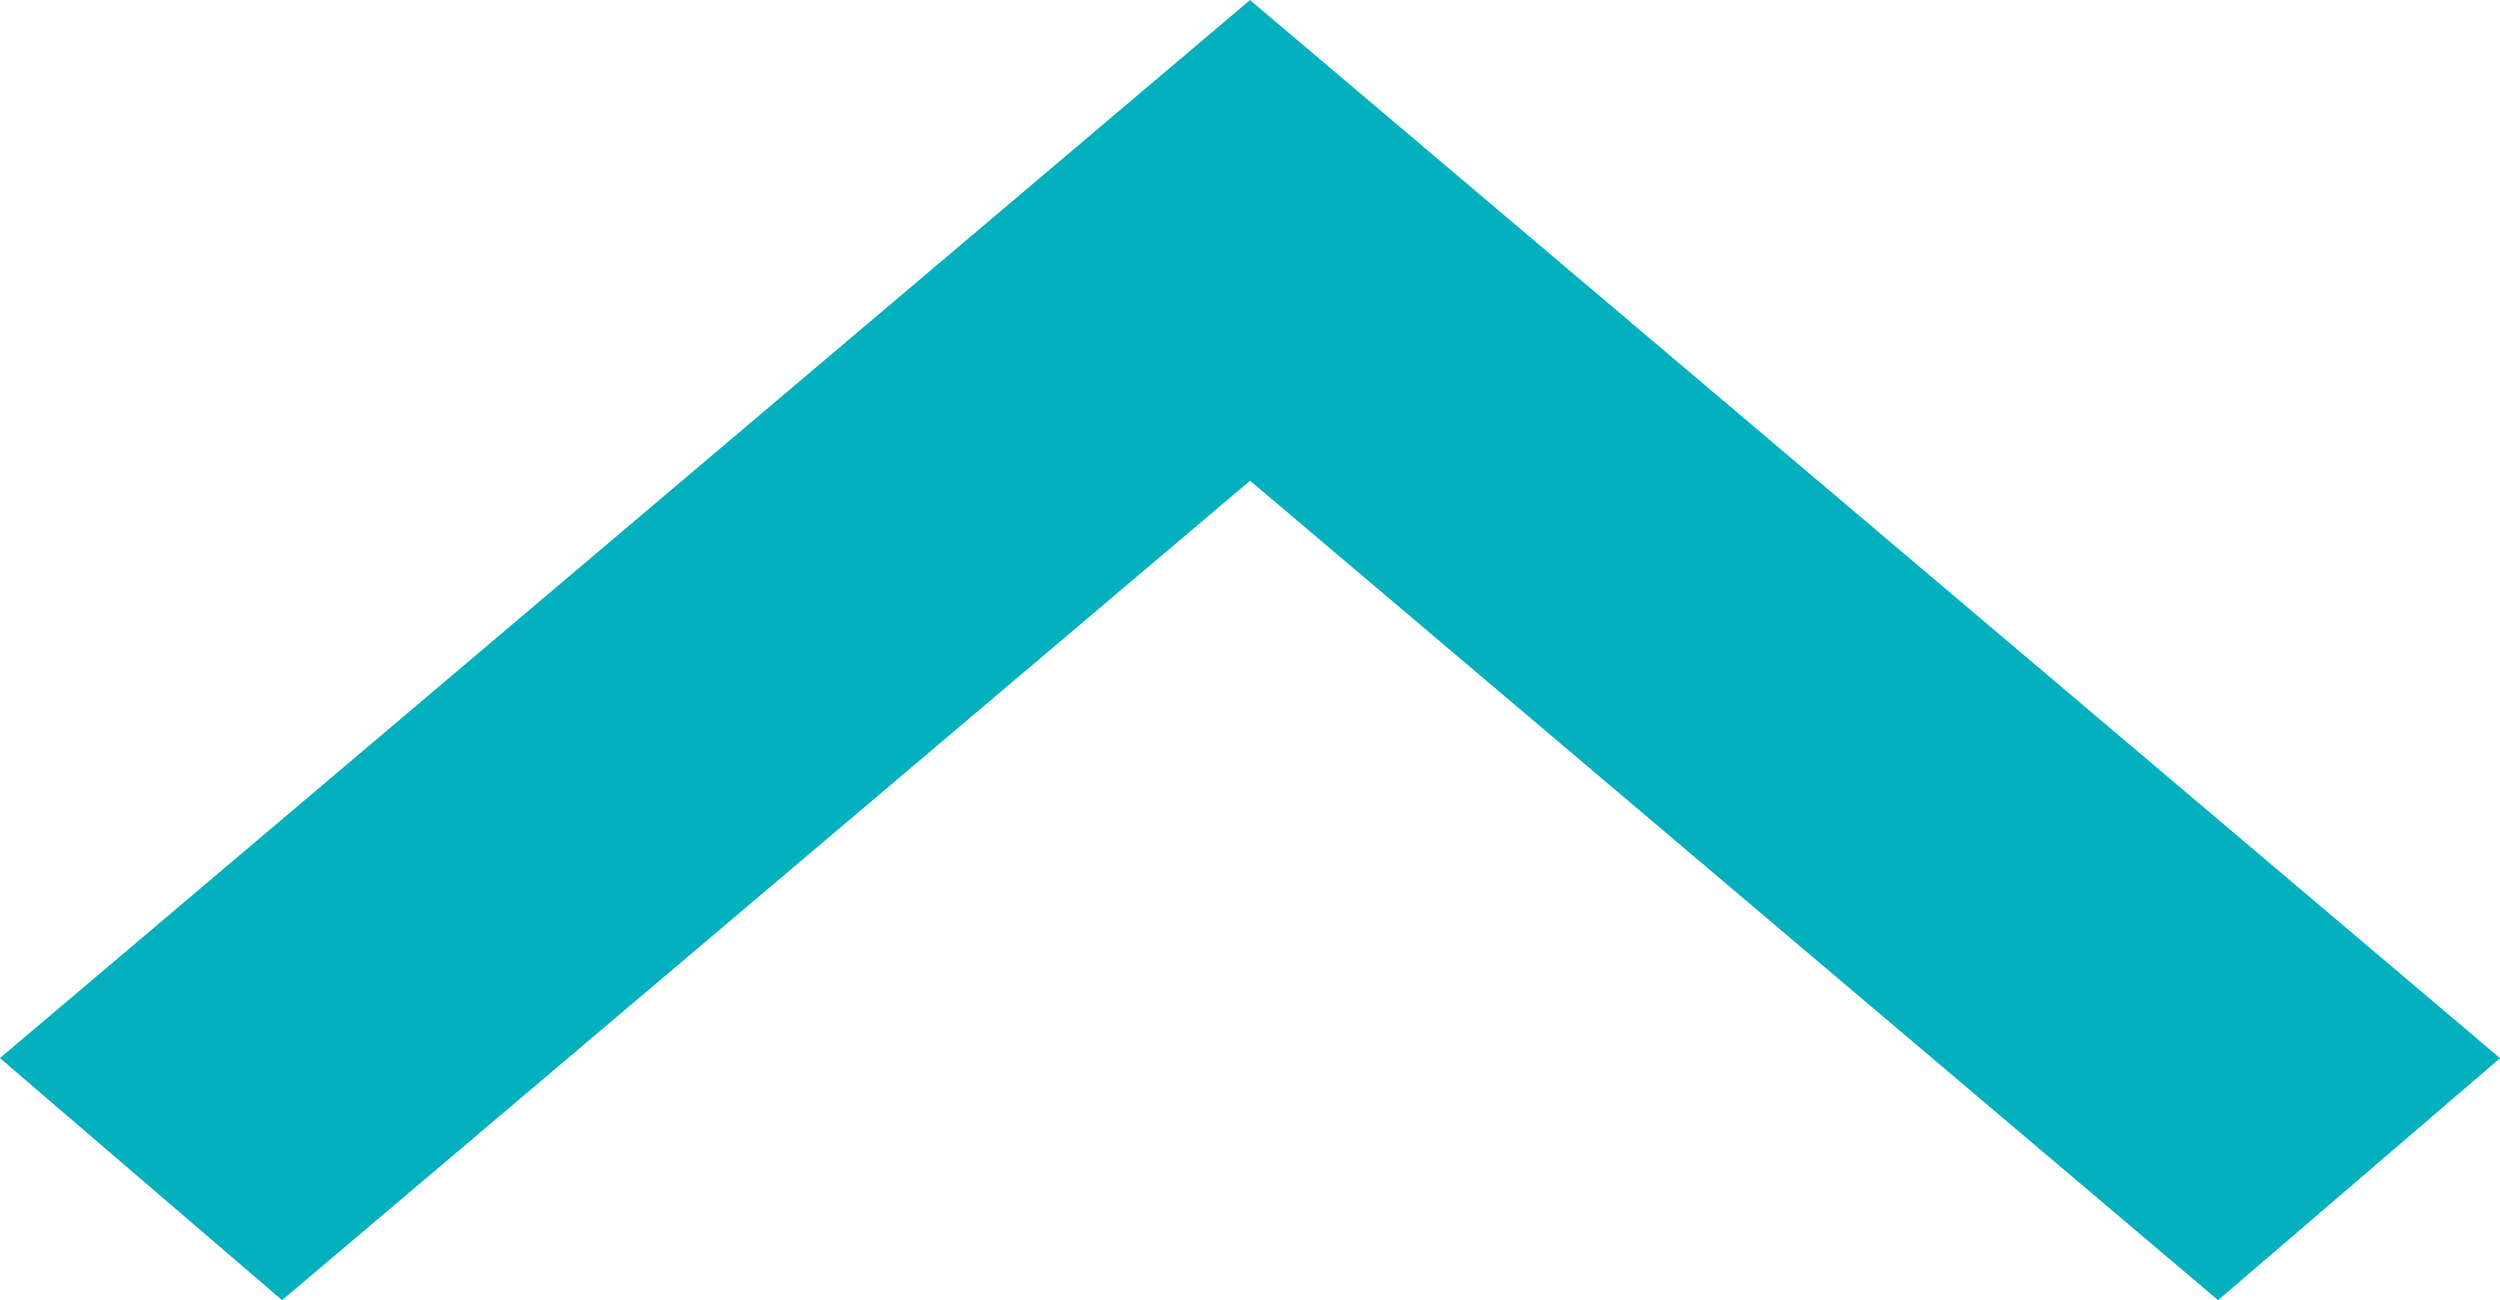 <svg xmlns="http://www.w3.org/2000/svg" width="32.998" height="17.16" viewBox="0 0 32.998 17.16">
  <path id="icon-scroll-top" d="M1599,3537.965,1615.5,3524l16.5,13.966-3.722,3.194-12.777-10.816-12.777,10.816Z" transform="translate(-1599.001 -3523.999)" fill="#02b0be"/>
</svg>
